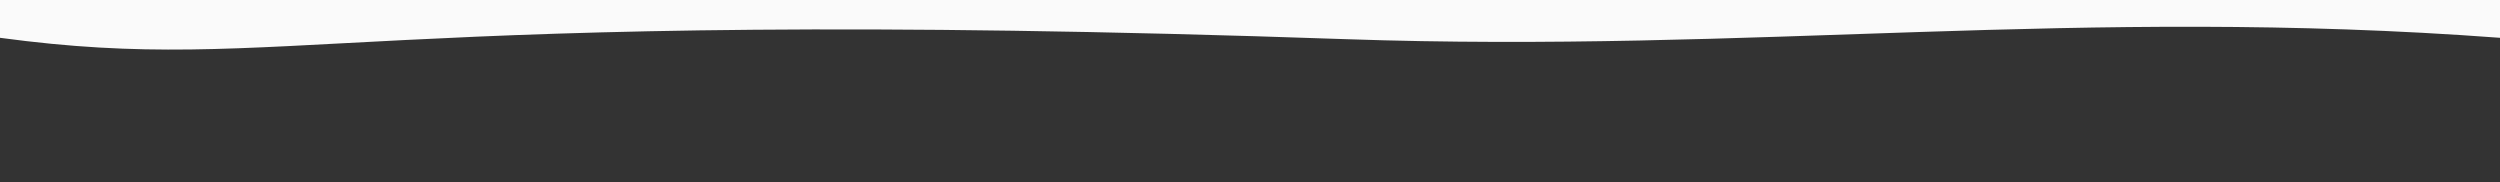 <?xml version="1.0" encoding="UTF-8" standalone="no"?> <svg xmlns="http://www.w3.org/2000/svg" xmlns:xlink="http://www.w3.org/1999/xlink" xmlns:serif="http://www.serif.com/" width="100%" height="100%" viewBox="0 0 1920 140" xml:space="preserve" style="fill-rule:evenodd;clip-rule:evenodd;stroke-linejoin:round;stroke-miterlimit:2;"><rect x="0" y="0" width="1920" height="140" fill="#333333" stroke="none"/> <rect id="Монтажная-область1" serif:id="Монтажная область1" x="0" y="0" width="1920" height="140" style="fill:none;"></rect> <clipPath id="_clip1"> <rect id="Монтажная-область11" serif:id="Монтажная область1" x="0" y="0" width="1920" height="140"></rect> </clipPath> <g clip-path="url(#_clip1)"> <g transform="matrix(1,0,0,-1,-10048,2731.57)"> <path d="M10048,2702.54C10268.6,2672.81 10313.8,2728.15 11081.6,2701.49C11395.1,2690.61 11645.2,2726.63 11968,2702.54L12037.3,2760.82L11995,2846.22L9993.82,2817.03L10048,2702.54Z" style="fill:rgb(250,250,250);"></path> </g> </g> </svg> 